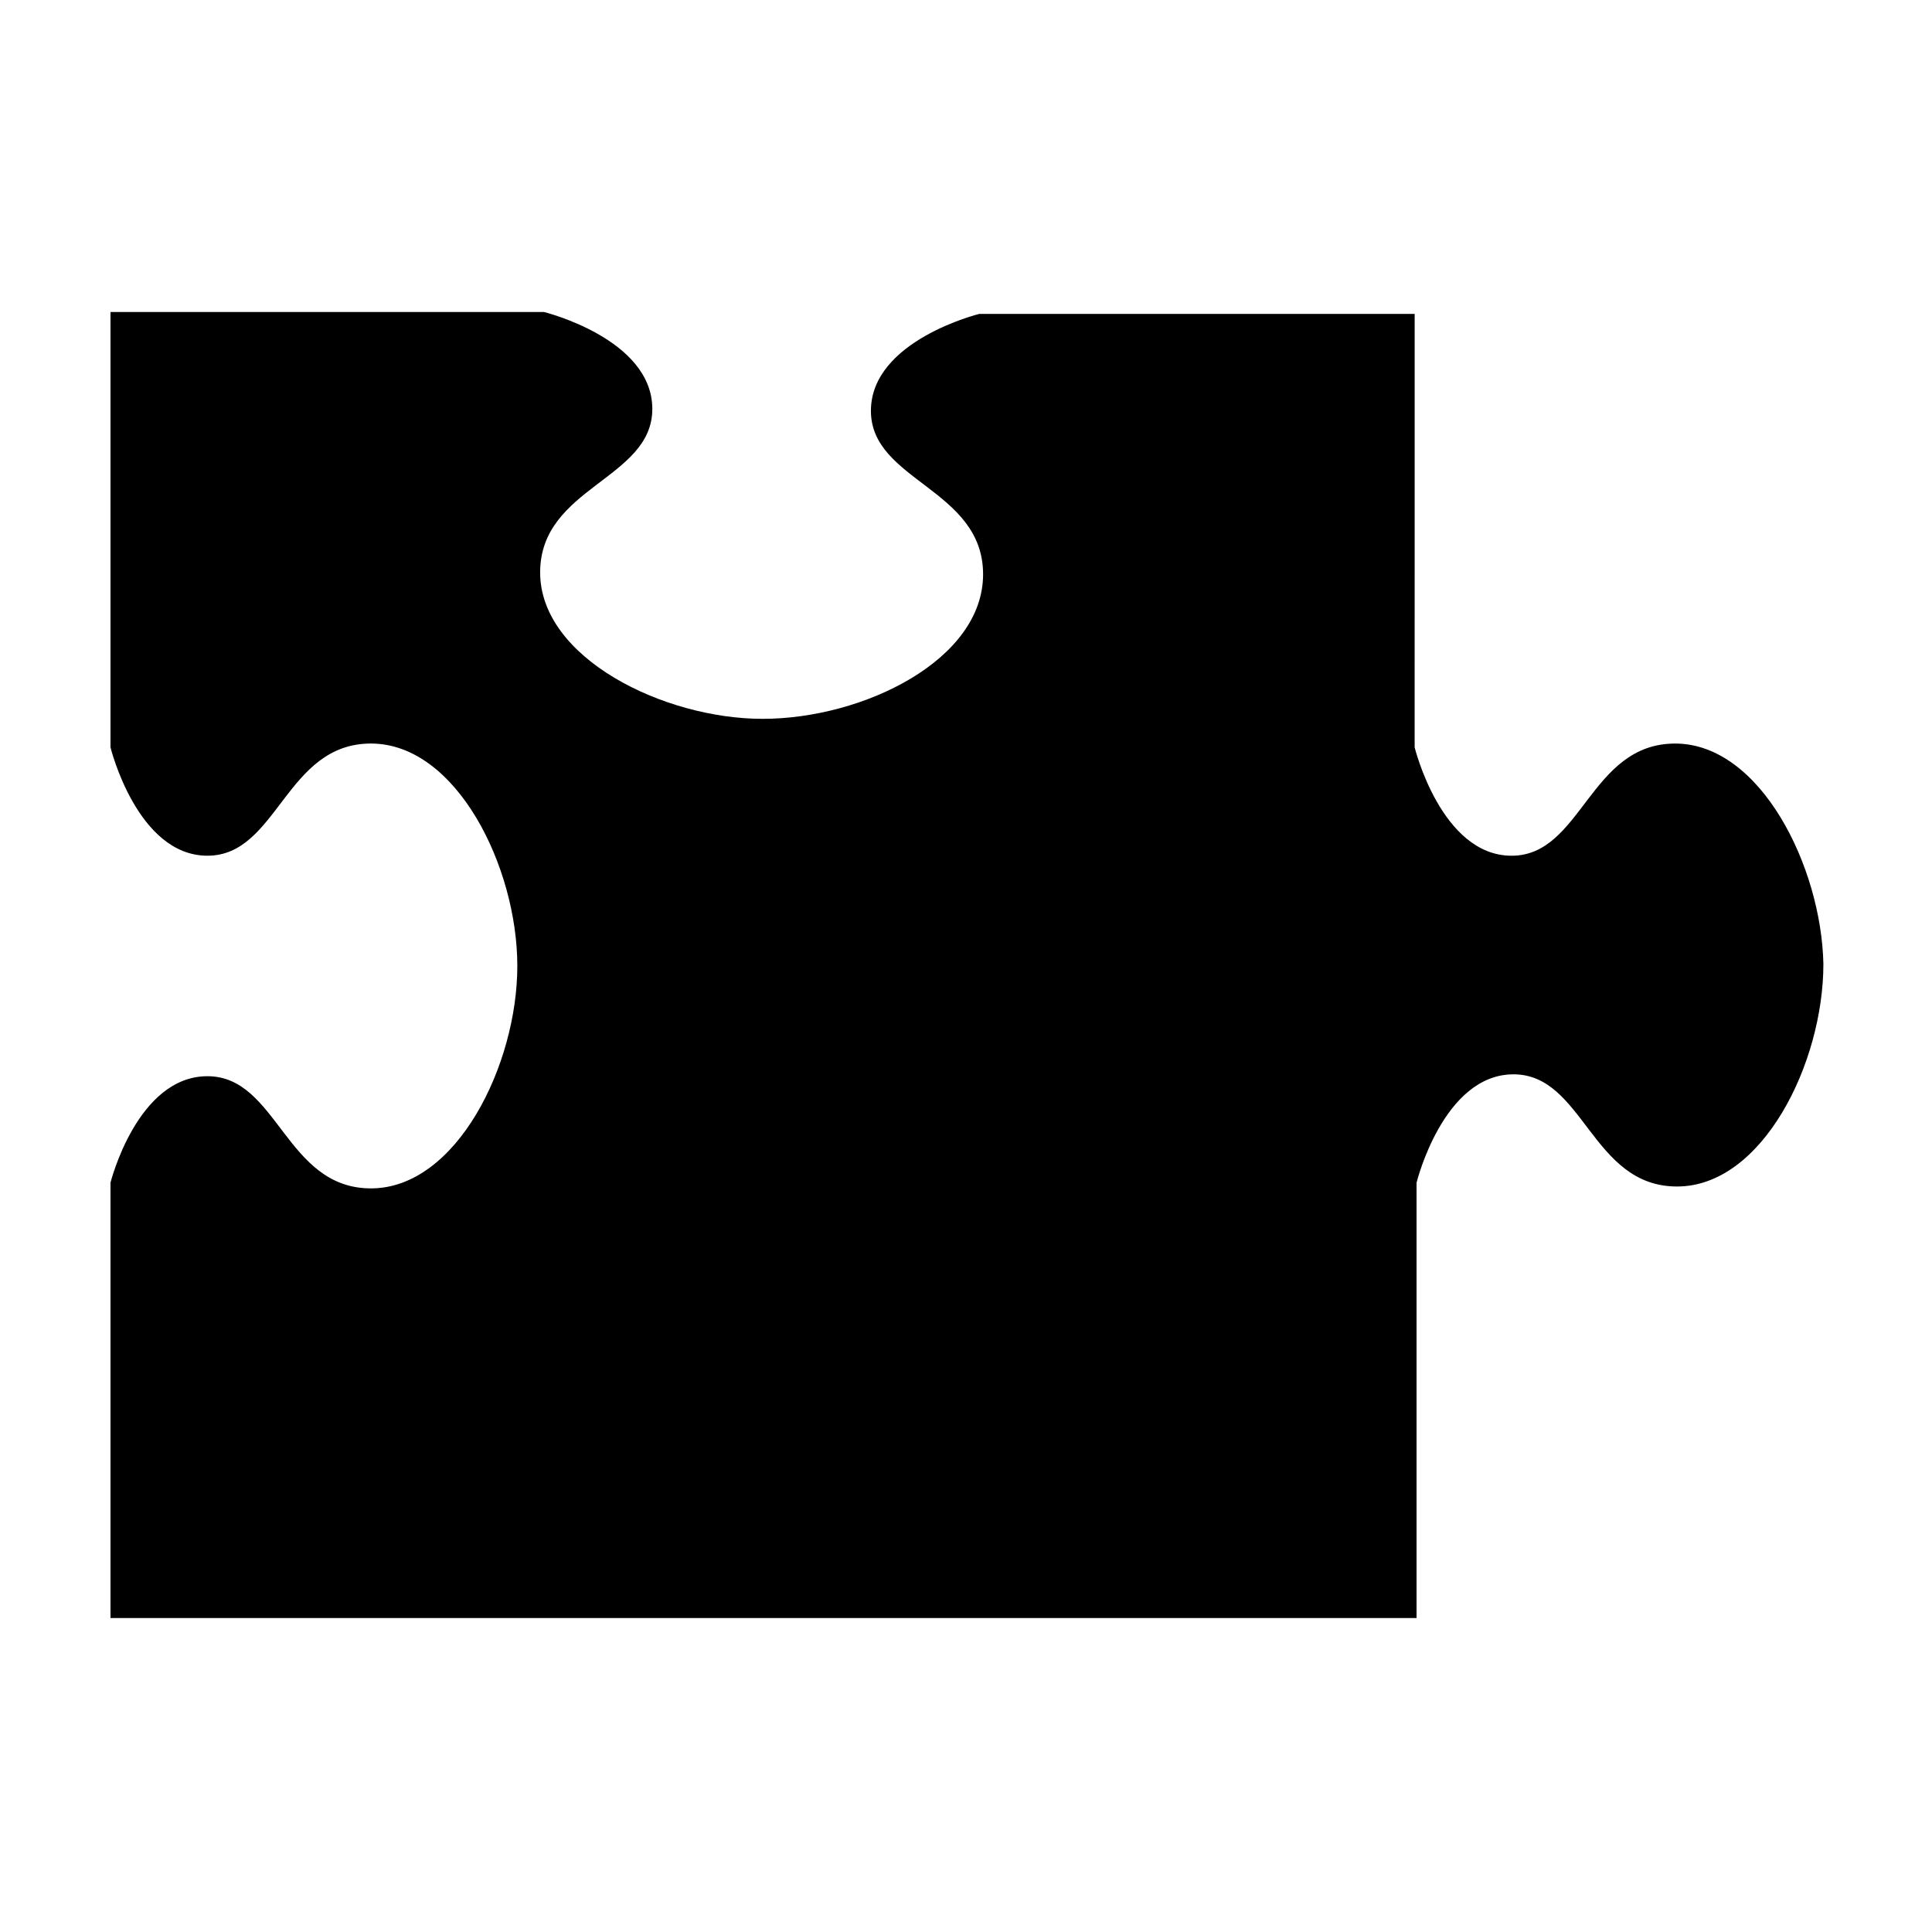 <?xml version="1.0" encoding="UTF-8"?>
<!-- Uploaded to: ICON Repo, www.iconrepo.com, Generator: ICON Repo Mixer Tools -->
<svg fill="#000000" width="800px" height="800px" version="1.1" viewBox="144 144 512 512" xmlns="http://www.w3.org/2000/svg">
 <path d="m587.92 341.05c-22.672 0-24.688 29.727-43.328 29.727s-25.695-28.719-25.695-28.719l0.004-114.87h-115.38s-28.719 7.055-28.719 25.695 29.727 20.656 29.727 43.328-31.738 38.289-58.441 38.289c-26.199 0-58.945-16.121-58.945-38.793 0-22.672 29.727-24.688 29.727-43.328 0-18.641-28.719-25.695-28.719-25.695h-114.87v115.37s7.055 28.719 25.695 28.719 20.656-29.727 43.328-29.727 38.793 32.746 38.793 58.945c0 26.199-16.121 58.945-38.793 58.945s-24.688-29.727-43.328-29.727c-18.645 0.004-25.695 28.219-25.695 28.219v115.37h346.12v-115.37s7.055-28.719 25.695-28.719 20.656 29.727 43.328 29.727 38.793-32.746 38.793-58.945c-0.508-25.695-16.629-58.441-39.301-58.441z"/>
</svg>